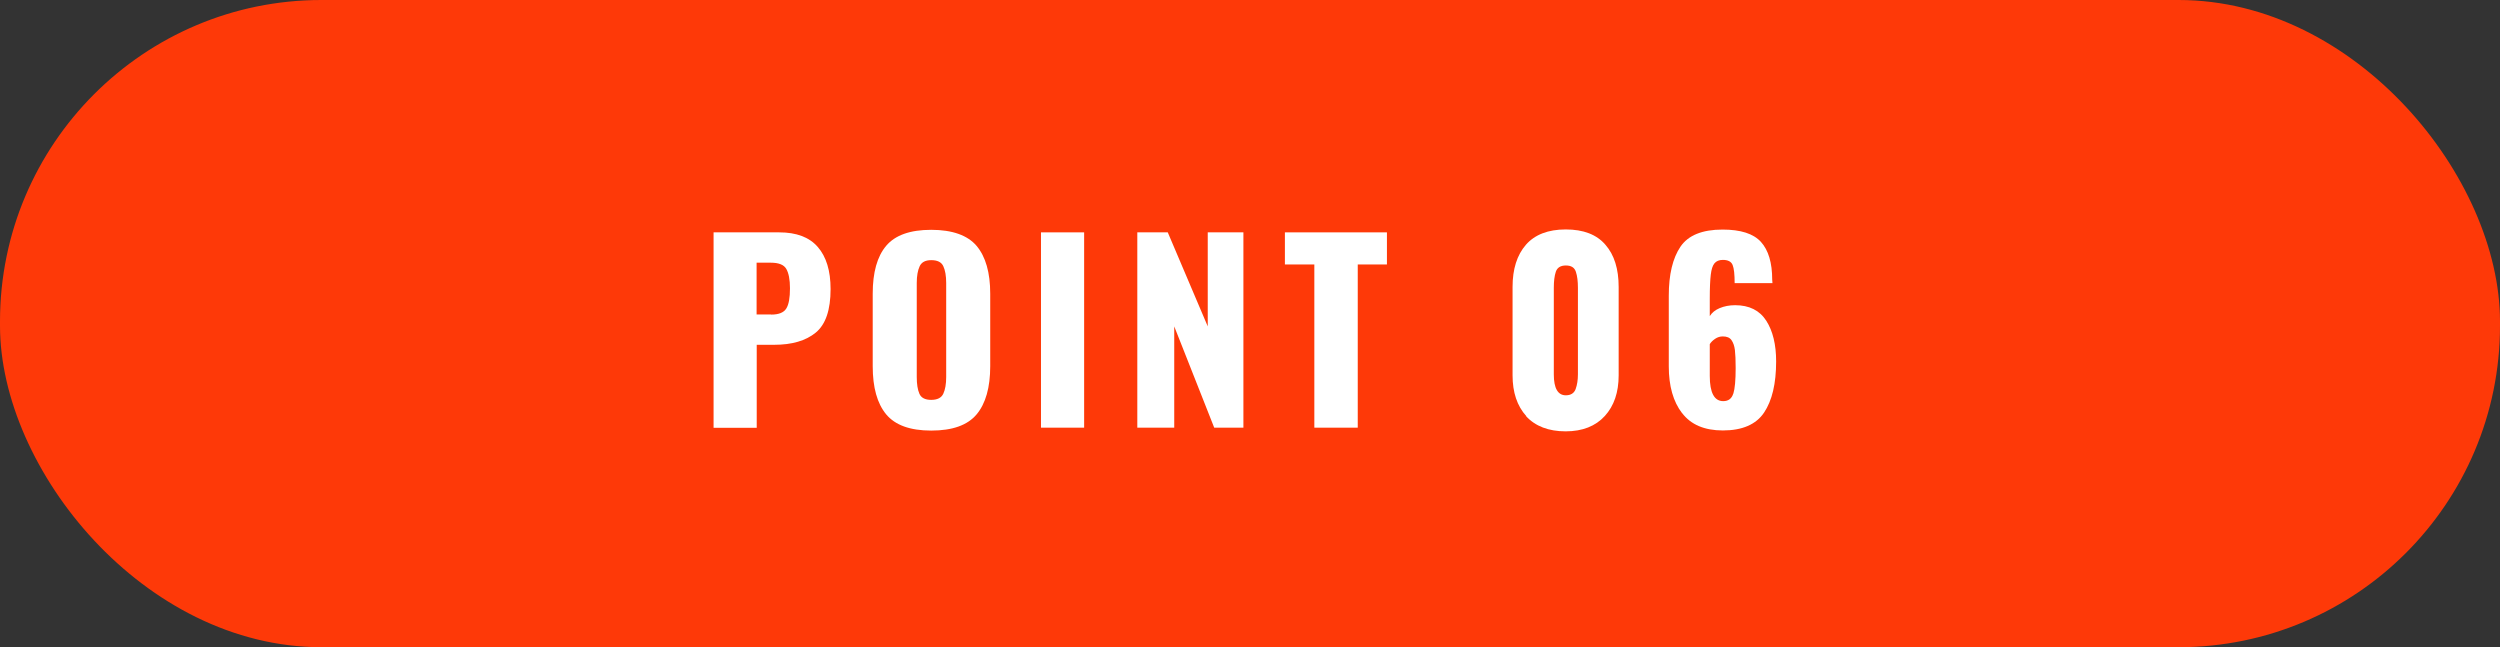 <?xml version="1.0" encoding="UTF-8"?>
<svg id="_レイヤー_2" data-name="レイヤー_2" xmlns="http://www.w3.org/2000/svg" width="197" height="51" viewBox="0 0 197 51">
  <rect x="0" y="0" width="197" height="51" fill="#333333" stroke="none"/>
  <defs>
    <style>
      .cls-1 {
        fill: #fff;
      }

      .cls-2 {
        fill: #fe3908;
      }
    </style>
  </defs>
  <g id="_レイヤー_1-2" data-name="レイヤー_1">
    <g>
      <rect class="cls-2" x="0" y="0" width="197" height="51" rx="25.33" ry="25.33"/>
      <g>
        <path class="cls-1" d="M56.23,18.31h5.17c1.36,0,2.37.38,3.04,1.15.67.77,1.01,1.87,1.01,3.32,0,1.65-.39,2.79-1.17,3.43-.78.64-1.87.96-3.28.96h-1.37v6.54h-3.4v-15.39ZM60.77,24.79c.6,0,.99-.16,1.19-.48.2-.32.29-.85.29-1.6,0-.68-.1-1.19-.29-1.52-.19-.33-.6-.49-1.22-.49h-1.12v4.08h1.14Z"/>
        <path class="cls-1" d="M69.83,32.65c-.71-.86-1.06-2.12-1.06-3.79v-5.72c0-1.67.35-2.93,1.06-3.77.71-.84,1.89-1.26,3.55-1.26s2.87.43,3.58,1.27c.71.85,1.07,2.1,1.07,3.76v5.72c0,1.67-.36,2.94-1.07,3.79-.72.86-1.91,1.28-3.58,1.28s-2.84-.43-3.55-1.28ZM74.33,31.03c.15-.32.23-.76.23-1.32v-7.41c0-.57-.08-1.01-.23-1.33-.15-.32-.47-.47-.95-.47-.46,0-.76.16-.91.48-.15.32-.23.76-.23,1.32v7.41c0,.56.07,1,.21,1.32.14.32.45.48.93.48s.8-.16.95-.48Z"/>
        <path class="cls-1" d="M82.03,18.31h3.4v15.39h-3.4v-15.39Z"/>
        <path class="cls-1" d="M89.63,18.31h2.39l3.15,7.41v-7.41h2.81v15.39h-2.3l-3.15-7.98v7.98h-2.91v-15.39Z"/>
        <path class="cls-1" d="M103.57,20.84h-2.32v-2.53h8.04v2.53h-2.3v12.86h-3.42v-12.86Z"/>
        <path class="cls-1" d="M120.27,32.79c-.72-.8-1.08-1.87-1.08-3.21v-6.97c0-1.41.35-2.51,1.05-3.32.7-.8,1.75-1.21,3.14-1.21s2.44.4,3.13,1.21c.7.8,1.04,1.91,1.04,3.32v6.97c0,1.33-.36,2.4-1.09,3.2-.73.8-1.76,1.21-3.09,1.21s-2.39-.4-3.12-1.2ZM124.16,30.66c.12-.33.18-.72.18-1.16v-6.82c0-.51-.05-.93-.16-1.26-.11-.34-.37-.5-.79-.5s-.68.17-.79.49c-.11.33-.16.75-.16,1.27v6.82c0,1.1.32,1.65.95,1.65.39,0,.65-.17.77-.49Z"/>
        <path class="cls-1" d="M132.55,32.56c-.7-.91-1.05-2.14-1.05-3.69v-5.57c0-1.67.31-2.96.92-3.86s1.72-1.35,3.32-1.35c1.42,0,2.43.32,3.02.97.59.65.89,1.64.89,2.98l.02.27h-2.98c0-.68-.05-1.16-.16-1.43-.11-.27-.37-.4-.77-.4-.29,0-.51.09-.66.27-.15.18-.24.48-.29.89s-.08,1.05-.08,1.9v1.37c.17-.27.42-.48.78-.63.36-.15.76-.23,1.22-.23,1.11,0,1.93.41,2.45,1.22.52.81.78,1.88.78,3.21,0,1.75-.32,3.09-.95,4.03-.63.94-1.72,1.41-3.25,1.41-1.45,0-2.52-.46-3.21-1.37ZM136.59,31.01c.12-.39.18-1.06.18-2.01,0-.62-.02-1.09-.06-1.42-.04-.32-.13-.58-.27-.78-.14-.2-.37-.29-.68-.29-.22,0-.42.06-.61.19-.19.13-.33.27-.42.42v2.51c0,1.32.36,1.98,1.06,1.98.41,0,.67-.2.79-.59Z"/>
      </g>
    </g>
  </g>
</svg>